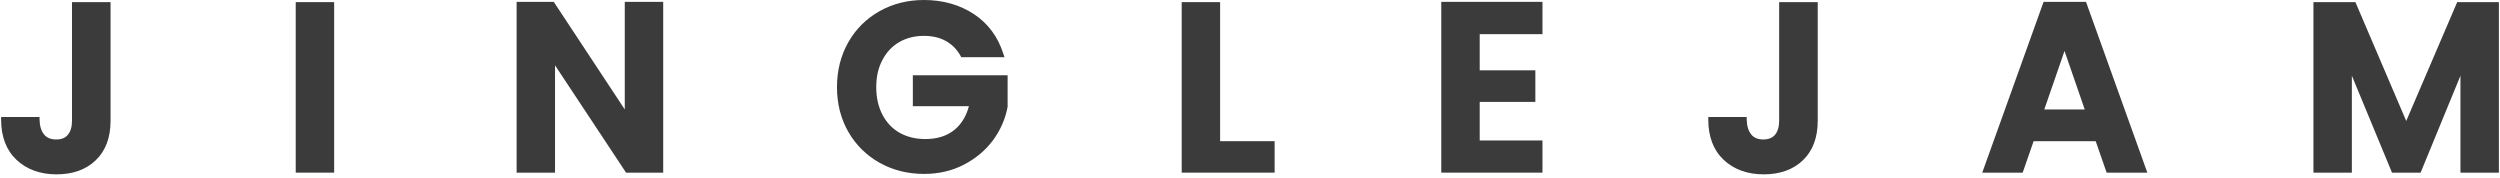 <svg width="366" height="26" viewBox="0 0 366 26" fill="none" xmlns="http://www.w3.org/2000/svg">
<path d="M10.54 17.69C10.54 18.565 10.331 19.253 9.935 19.732C9.54 20.211 8.977 20.419 8.227 20.419C7.477 20.419 6.852 20.19 6.456 19.69C6.039 19.19 5.81 18.44 5.789 17.502V17.127H0.163V17.502C0.163 20.003 0.913 21.982 2.414 23.399C3.893 24.795 5.872 25.524 8.269 25.524C10.665 25.524 12.582 24.837 14.019 23.461C15.457 22.086 16.186 20.148 16.186 17.69V0.312H10.54V17.69Z" fill="#3B3B3B"/>
<path d="M48.92 0.312H43.294V25.274H48.92V0.312Z" fill="#3B3B3B"/>
<path d="M91.467 16.023L81.07 0.271H75.632V25.274H81.257V9.564L91.655 25.274H97.093V0.271H91.467V16.023Z" fill="#3B3B3B"/>
<path d="M133.619 15.544H141.849C141.474 16.981 140.765 18.148 139.765 18.982C138.661 19.898 137.223 20.357 135.473 20.357C134.035 20.357 132.785 20.044 131.702 19.44C130.639 18.836 129.805 17.961 129.201 16.815C128.597 15.669 128.284 14.314 128.284 12.773C128.284 11.231 128.576 9.939 129.18 8.793C129.764 7.668 130.597 6.772 131.639 6.167C132.681 5.563 133.91 5.251 135.265 5.251C136.494 5.251 137.577 5.501 138.473 6.001C139.369 6.501 140.099 7.23 140.619 8.168L140.724 8.376H147.058L146.891 7.876C146.099 5.397 144.662 3.438 142.578 2.063C140.515 0.708 138.057 0 135.265 0C132.889 0 130.722 0.542 128.785 1.625C126.847 2.709 125.305 4.23 124.201 6.167C123.096 8.105 122.534 10.314 122.534 12.752C122.534 15.19 123.096 17.398 124.201 19.315C125.305 21.232 126.847 22.753 128.785 23.837C130.722 24.92 132.91 25.462 135.306 25.462C137.432 25.462 139.39 25.003 141.119 24.107C142.828 23.211 144.266 22.024 145.37 20.544C146.454 19.065 147.183 17.44 147.516 15.627V11.022H133.639V15.502L133.619 15.544Z" fill="#3B3B3B"/>
<path d="M178.624 0.312H172.999V25.274H186.605V20.669H178.624V0.312Z" fill="#3B3B3B"/>
<path d="M211.004 25.274H225.818V20.565H216.629V14.918H224.776V10.293H216.629V5.001H225.818V0.271H211.004V25.274Z" fill="#3B3B3B"/>
<path d="M260.468 17.69C260.468 18.565 260.26 19.253 259.864 19.732C259.468 20.19 258.906 20.419 258.156 20.419C257.405 20.419 256.78 20.19 256.385 19.69C255.968 19.19 255.739 18.44 255.718 17.502V17.127H250.092V17.502C250.092 20.003 250.842 21.982 252.342 23.399C253.822 24.795 255.801 25.524 258.197 25.524C260.593 25.524 262.51 24.837 263.948 23.461C265.386 22.086 266.115 20.148 266.115 17.69V0.312H260.468V17.69Z" fill="#3B3B3B"/>
<path d="M299.182 0.271L290.202 25.274H296.119L297.723 20.669H306.808L308.412 25.274H314.371L305.391 0.271H299.203H299.182ZM305.224 16.023H299.286L302.245 7.459L305.204 16.023H305.224Z" fill="#3B3B3B"/>
<path d="M359.732 0.312L352.272 17.711L344.834 0.312H338.687V25.274H344.313V11.085L350.189 25.274H354.377L360.211 11.085V25.274H365.837V0.312H359.732Z" fill="#3B3B3B"/>
</svg>
